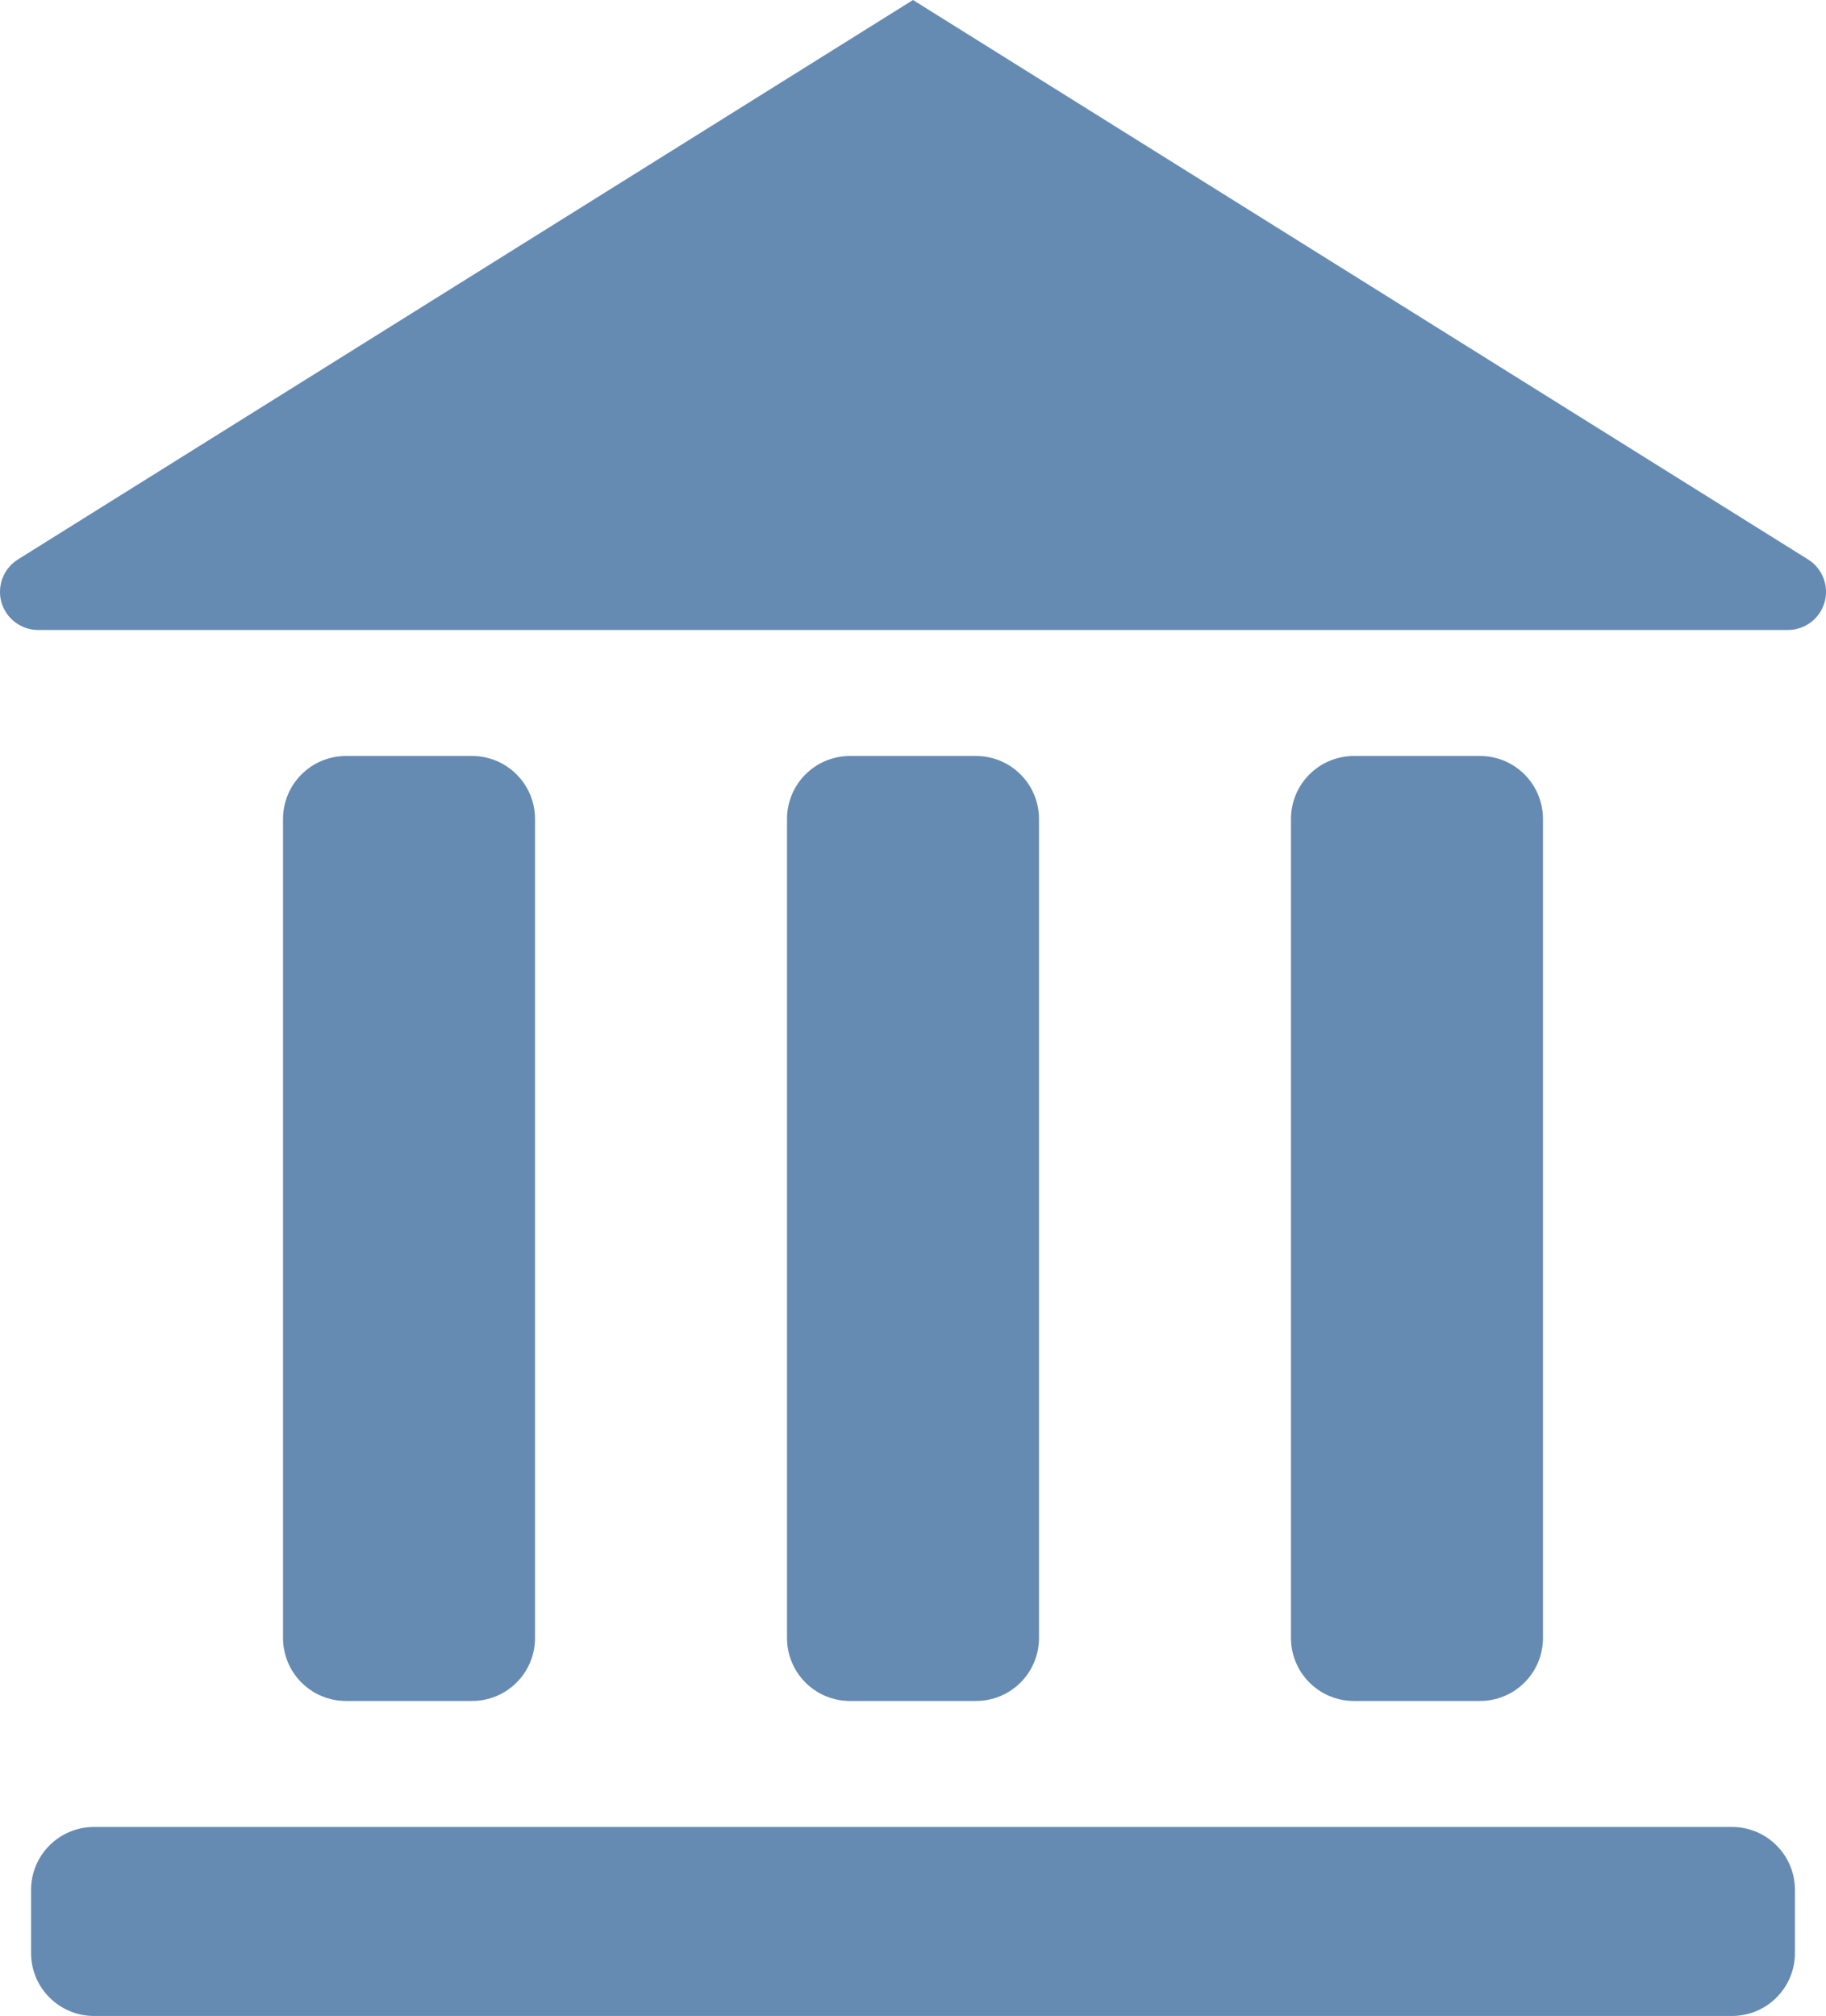 <!DOCTYPE svg PUBLIC "-//W3C//DTD SVG 1.1//EN" "http://www.w3.org/Graphics/SVG/1.1/DTD/svg11.dtd">
<!-- Generator: Adobe Illustrator 16.0.0, SVG Export Plug-In . SVG Version: 6.00 Build 0)  --><svg xmlns="http://www.w3.org/2000/svg" xmlns:xlink="http://www.w3.org/1999/xlink" version="1.1" x="0px" y="0px" width="28.986px" height="32px" viewBox="0 0 28.986 32" style="enable-background:new 0 0 28.986 32;" xml:space="preserve">
<g id="building" style="fill:#668bb2">
	<path d="M28.701,8.88L14.493,0L0.285,8.88C0.056,9.023-0.051,9.301,0.023,9.562C0.099,9.821,0.336,10,0.606,10H28.38   c0.271,0,0.508-0.179,0.583-0.438C29.037,9.301,28.931,9.023,28.701,8.88z"></path>
	<path d="M15.493,27c0.553,0,1-0.447,1-1V13c0-0.553-0.447-1-1-1h-2c-0.553,0-1,0.447-1,1v13c0,0.553,0.447,1,1,1H15.493z"></path>
	<path d="M23.493,27c0.553,0,1-0.447,1-1V13c0-0.553-0.447-1-1-1h-2c-0.553,0-1,0.447-1,1v13c0,0.553,0.447,1,1,1H23.493z"></path>
	<path d="M7.493,27c0.553,0,1-0.447,1-1V13c0-0.553-0.447-1-1-1h-2c-0.553,0-1,0.447-1,1v13c0,0.553,0.447,1,1,1H7.493z"></path>
	<path d="M27.493,29h-26c-0.553,0-1,0.447-1,1v1c0,0.553,0.447,1,1,1h26c0.553,0,1-0.447,1-1v-1C28.493,29.447,28.046,29,27.493,29z   "></path>
</g>
<g id="Layer_1" style="fill:#668bb2">
</g>
</svg>
